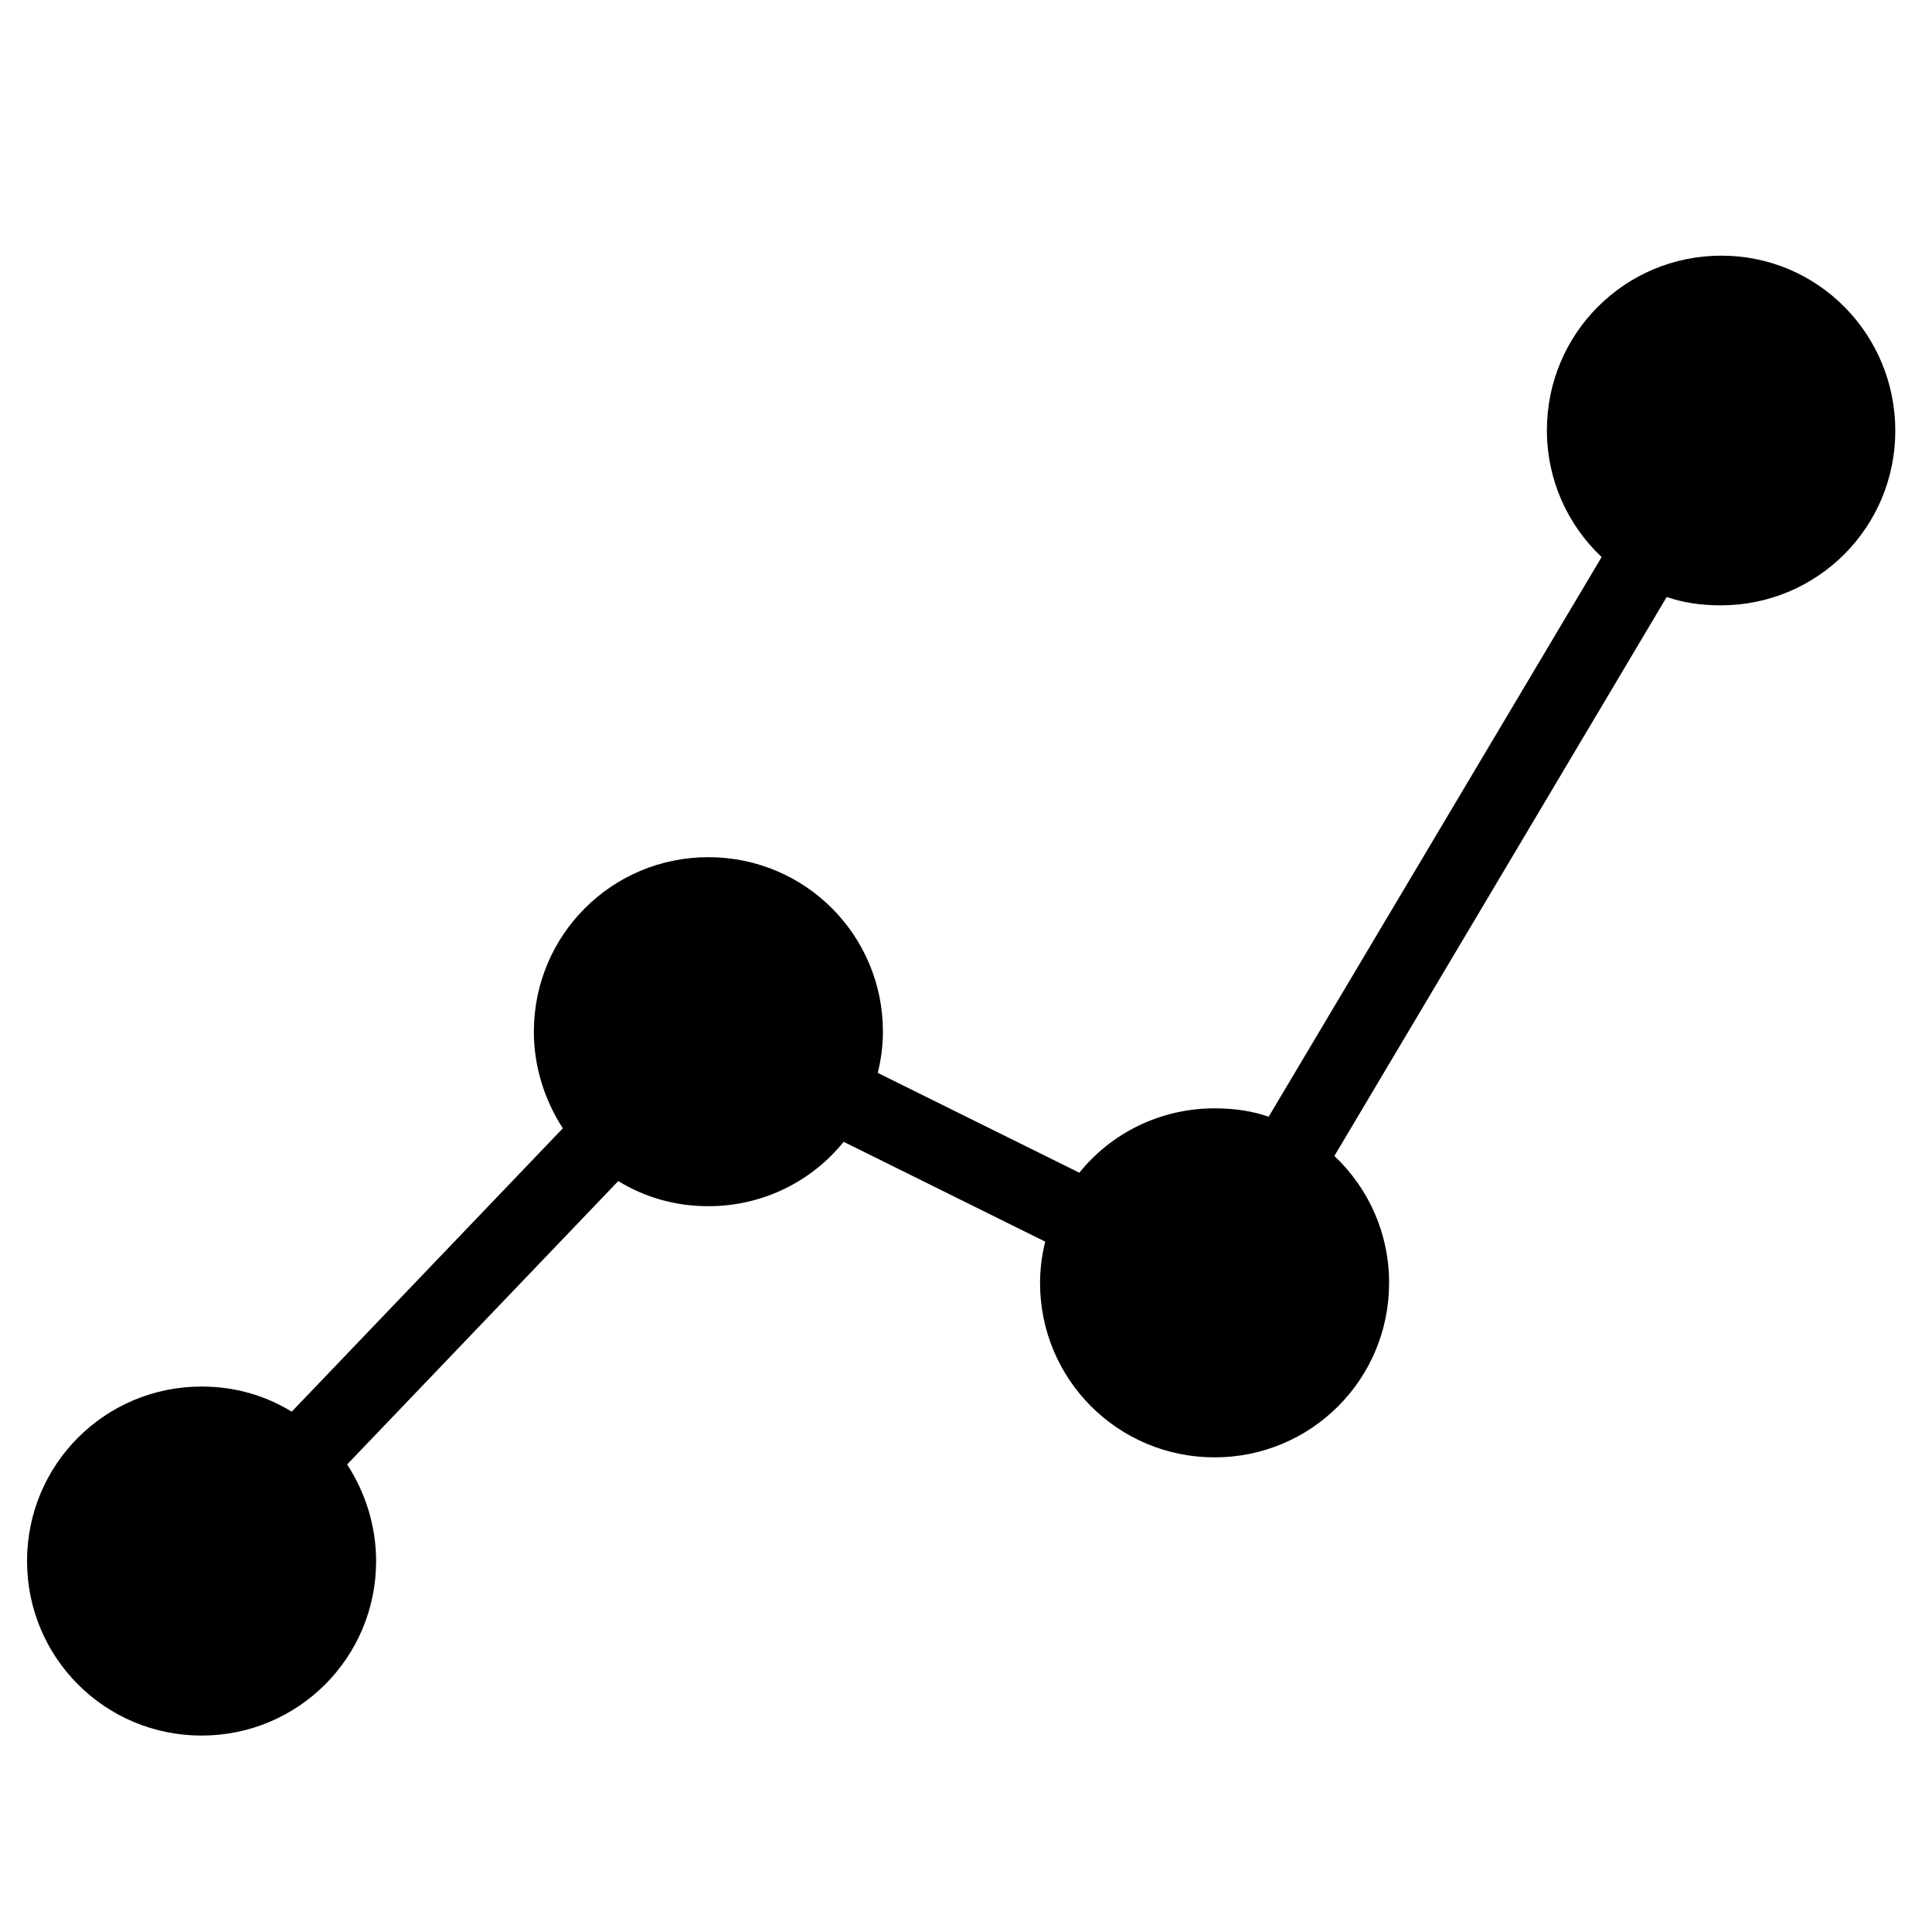 <?xml version="1.0" encoding="UTF-8"?>
<svg xmlns="http://www.w3.org/2000/svg" width="55" height="55" viewBox="0 0 55 55" fill="none">
  <path d="M49.005 7.278C46.255 7.278 44.037 9.497 44.037 12.247C44.037 13.658 44.623 14.942 45.595 15.858L36.117 31.79C35.64 31.625 35.127 31.552 34.577 31.552C33.018 31.552 31.625 32.267 30.727 33.385L24.988 30.543C25.08 30.177 25.135 29.773 25.135 29.37C25.135 26.62 22.917 24.402 20.167 24.402C17.416 24.402 15.198 26.62 15.198 29.37C15.198 30.378 15.51 31.332 16.023 32.12L8.305 40.187C7.553 39.728 6.692 39.472 5.738 39.472C2.988 39.472 0.77 41.69 0.77 44.44C0.77 47.19 2.988 49.408 5.738 49.408C8.488 49.408 10.707 47.19 10.707 44.44C10.707 43.432 10.395 42.478 9.882 41.69L17.6 33.623C18.352 34.082 19.213 34.338 20.167 34.338C21.725 34.338 23.118 33.623 24.017 32.505L29.755 35.347C29.663 35.713 29.608 36.117 29.608 36.52C29.608 39.27 31.826 41.488 34.577 41.488C37.327 41.488 39.545 39.27 39.545 36.52C39.545 35.108 38.958 33.825 37.987 32.908L47.447 16.995C47.923 17.16 48.437 17.233 48.987 17.233C51.737 17.233 53.955 15.015 53.955 12.265C53.955 9.515 51.755 7.278 49.005 7.278Z" fill="black"></path>
</svg>
